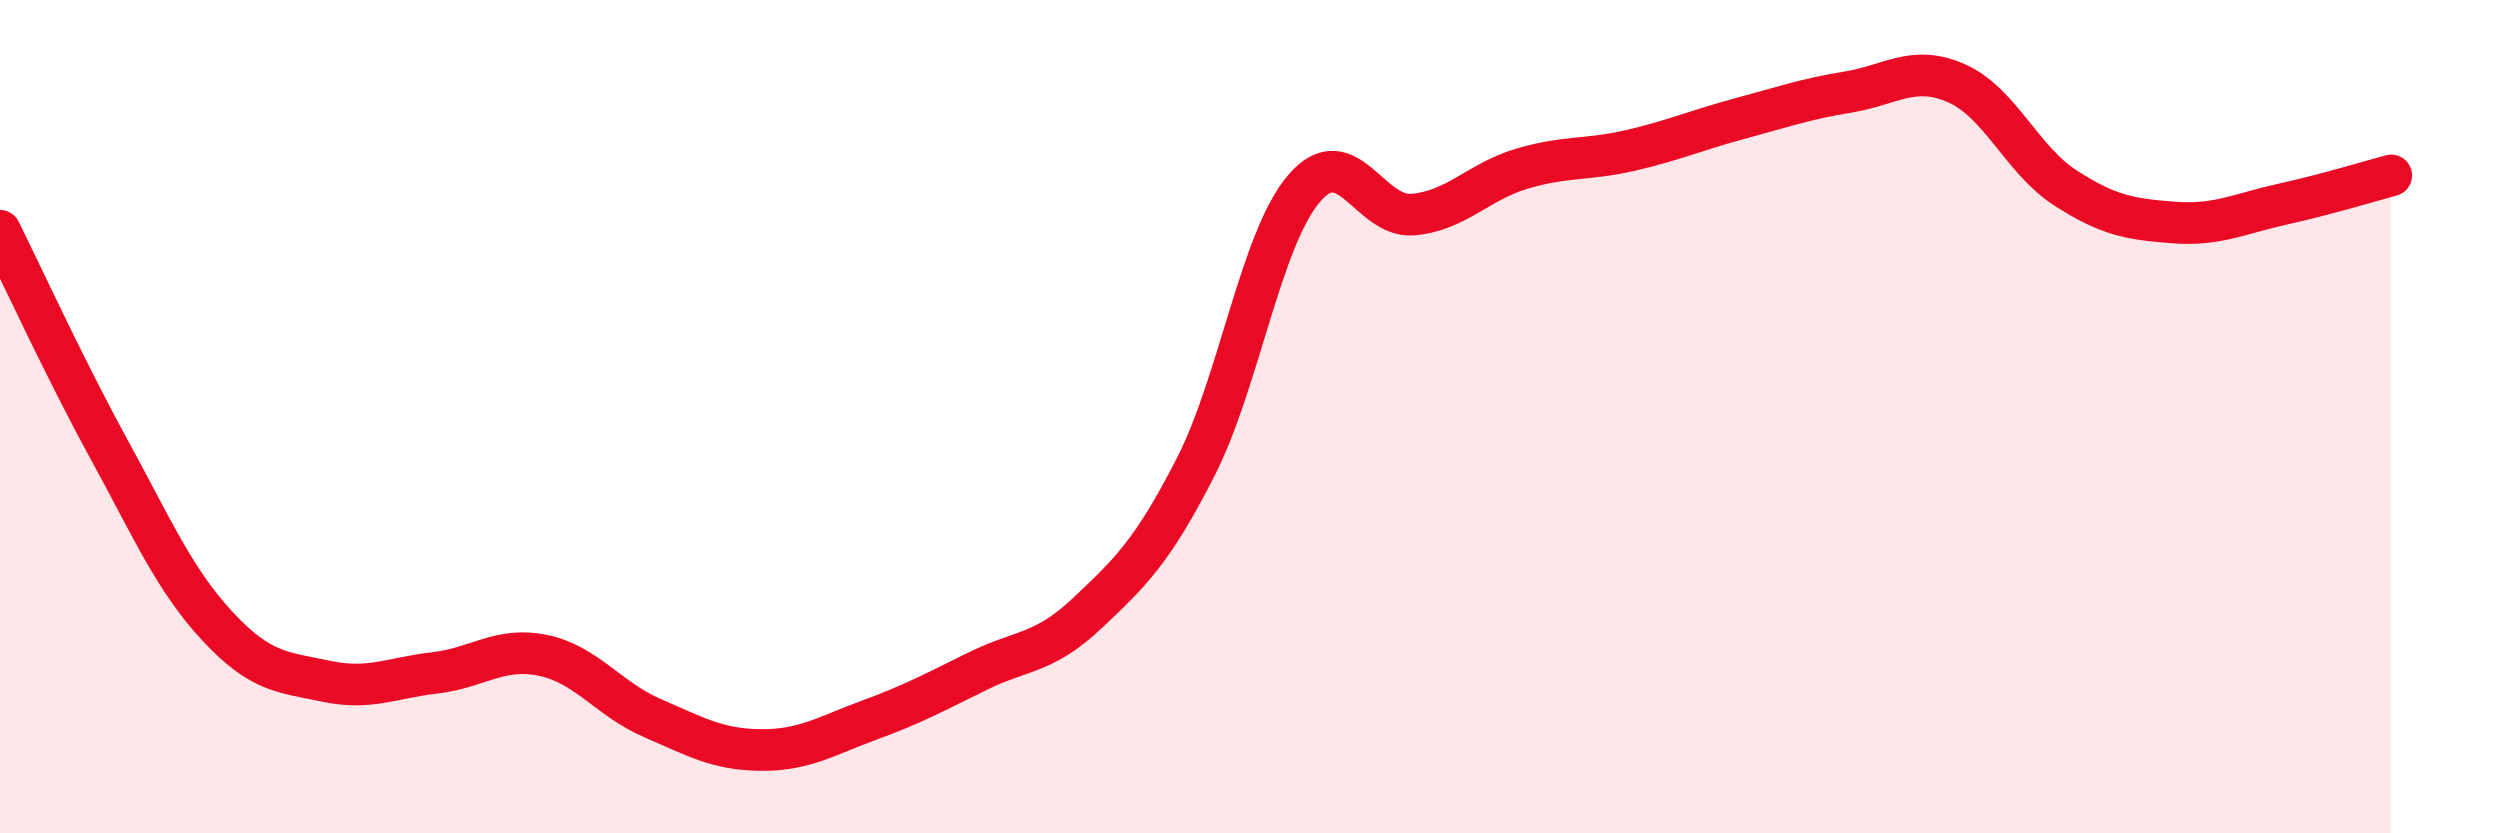 
    <svg width="60" height="20" viewBox="0 0 60 20" xmlns="http://www.w3.org/2000/svg">
      <path
        d="M 0,5.54 C 0.52,6.59 1.57,8.87 2.61,10.77 C 3.65,12.67 4.18,13.91 5.22,15.03 C 6.26,16.15 6.79,16.13 7.83,16.35 C 8.87,16.57 9.39,16.27 10.43,16.15 C 11.47,16.03 12,15.51 13.04,15.73 C 14.08,15.95 14.61,16.78 15.65,17.23 C 16.69,17.68 17.22,17.99 18.26,18 C 19.3,18.01 19.83,17.66 20.87,17.28 C 21.91,16.9 22.44,16.61 23.48,16.1 C 24.52,15.59 25.05,15.7 26.09,14.72 C 27.13,13.74 27.66,13.24 28.7,11.2 C 29.74,9.16 30.26,5.73 31.3,4.52 C 32.34,3.31 32.87,5.24 33.91,5.15 C 34.95,5.06 35.48,4.36 36.52,4.05 C 37.56,3.74 38.09,3.85 39.13,3.61 C 40.17,3.37 40.7,3.13 41.74,2.85 C 42.78,2.57 43.31,2.38 44.35,2.21 C 45.39,2.04 45.92,1.54 46.96,2 C 48,2.46 48.53,3.84 49.57,4.51 C 50.61,5.18 51.13,5.26 52.17,5.34 C 53.21,5.42 53.74,5.13 54.78,4.9 C 55.82,4.67 56.87,4.35 57.39,4.21L57.39 20L0 20Z"
        fill="#EB0A25"
        opacity="0.1"
        stroke-linecap="round"
        stroke-linejoin="round"
      />
      <path
        d="M 0,5.54 C 0.52,6.59 1.57,8.87 2.61,10.77 C 3.65,12.67 4.18,13.91 5.22,15.03 C 6.26,16.15 6.79,16.13 7.83,16.35 C 8.87,16.57 9.39,16.27 10.43,16.15 C 11.47,16.03 12,15.51 13.04,15.73 C 14.08,15.95 14.61,16.78 15.65,17.23 C 16.69,17.68 17.22,17.99 18.26,18 C 19.3,18.01 19.83,17.66 20.87,17.28 C 21.91,16.9 22.44,16.61 23.48,16.1 C 24.52,15.59 25.05,15.7 26.09,14.72 C 27.13,13.74 27.66,13.24 28.7,11.2 C 29.74,9.16 30.26,5.73 31.3,4.52 C 32.34,3.31 32.87,5.24 33.91,5.15 C 34.95,5.06 35.48,4.36 36.52,4.05 C 37.56,3.74 38.09,3.85 39.13,3.61 C 40.17,3.37 40.7,3.13 41.74,2.85 C 42.78,2.57 43.31,2.38 44.35,2.21 C 45.39,2.04 45.92,1.54 46.96,2 C 48,2.46 48.53,3.84 49.57,4.51 C 50.61,5.18 51.13,5.26 52.17,5.34 C 53.21,5.42 53.74,5.13 54.78,4.9 C 55.82,4.67 56.87,4.35 57.39,4.21"
        stroke="#EB0A25"
        stroke-width="1"
        fill="none"
        stroke-linecap="round"
        stroke-linejoin="round"
      />
    </svg>
  